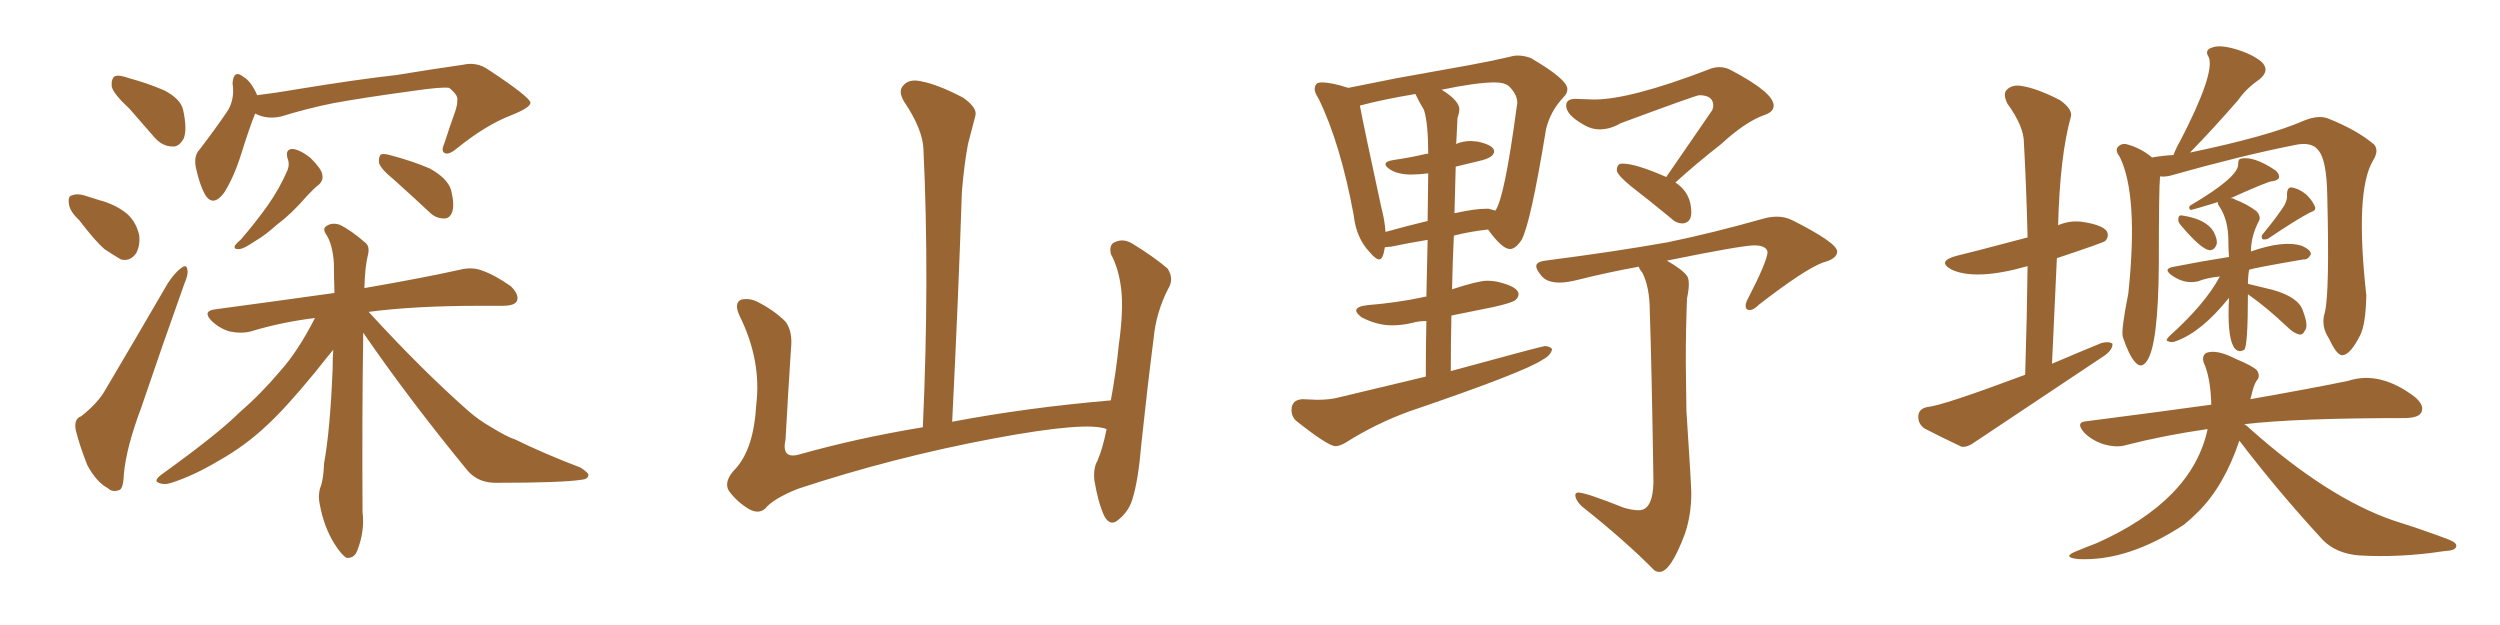 <svg xmlns="http://www.w3.org/2000/svg" xmlns:xlink="http://www.w3.org/1999/xlink" width="600" height="150"><path fill="#996633" padding="10" d="M31.05 26.07L31.05 26.07Q27.25 22.56 26.81 20.80L26.81 20.80Q26.66 18.90 27.54 18.31L27.54 18.31Q28.56 17.87 30.91 18.75L30.91 18.75Q35.30 19.92 39.40 21.68L39.40 21.68Q43.36 23.73 43.95 26.37L43.95 26.37Q44.97 31.05 44.09 33.25L44.09 33.25Q42.92 35.30 41.46 35.16L41.46 35.16Q38.96 35.16 37.06 32.96L37.06 32.96Q33.84 29.30 31.05 26.07ZM19.04 52.88L19.04 52.88Q16.70 50.68 16.55 48.93L16.55 48.93Q16.26 47.02 17.29 46.88L17.29 46.88Q18.75 46.29 21.09 47.17L21.09 47.17Q22.41 47.61 23.88 48.05L23.88 48.05Q27.25 48.93 29.88 50.83L29.88 50.83Q32.52 52.73 33.40 56.40L33.40 56.40Q33.69 58.89 32.67 60.79L32.67 60.79Q31.20 62.84 29.00 62.26L29.00 62.26Q27.25 61.23 25.05 59.77L25.05 59.77Q22.71 57.71 19.04 52.88ZM19.48 99.90L19.48 99.90Q23.58 96.68 25.34 93.46L25.34 93.46Q32.37 81.59 40.28 67.97L40.28 67.97Q42.04 65.33 43.51 64.31L43.51 64.31Q44.82 63.28 44.97 64.75L44.97 64.75Q45.26 65.77 44.24 68.12L44.24 68.12Q39.26 82.03 33.84 98.00L33.84 98.00Q30.32 107.37 29.74 113.67L29.74 113.67Q29.59 117.48 28.56 117.63L28.56 117.63Q26.95 118.21 25.93 117.19L25.93 117.19Q23.14 115.72 20.95 111.62L20.95 111.62Q19.04 106.79 18.16 103.13L18.16 103.13Q17.72 100.49 19.48 99.90ZM61.23 27.25L61.23 27.25Q59.77 30.91 57.86 37.06L57.86 37.06Q56.10 42.63 53.76 46.29L53.76 46.29Q50.98 49.95 49.07 46.44L49.07 46.44Q47.90 44.24 47.02 40.28L47.02 40.28Q46.44 37.35 47.90 35.89L47.90 35.89Q51.71 30.91 54.49 26.81L54.49 26.81Q55.81 24.90 55.96 22.12L55.96 22.12Q55.96 20.95 55.81 19.92L55.81 19.92Q56.10 16.55 58.45 18.46L58.45 18.46Q60.21 19.48 61.67 22.71L61.67 22.71Q61.67 22.71 61.67 22.85L61.67 22.85Q66.50 22.27 71.48 21.39L71.48 21.39Q85.84 19.04 95.07 18.02L95.07 18.02Q104.00 16.55 111.18 15.53L111.18 15.53Q114.40 14.79 117.19 16.70L117.19 16.70Q127.15 23.29 127.29 24.61L127.29 24.61Q127.44 25.78 122.61 27.69L122.61 27.69Q116.60 30.03 109.86 35.45L109.86 35.45Q107.81 37.21 106.79 36.77L106.79 36.77Q105.76 36.33 106.64 34.42L106.64 34.42Q107.96 30.32 109.28 26.66L109.28 26.66Q109.86 24.76 109.72 24.17L109.72 24.17Q110.16 23.00 107.81 21.09L107.81 21.09Q106.05 20.80 99.02 21.83L99.02 21.83Q87.16 23.44 79.98 24.76L79.98 24.76Q73.54 26.07 67.38 27.98L67.38 27.98Q64.01 28.71 61.23 27.25ZM68.99 37.94L68.99 37.94Q68.41 35.74 70.31 35.74L70.31 35.74Q72.22 36.04 74.56 37.94L74.56 37.94Q77.20 40.58 77.34 41.89L77.34 41.89Q77.64 43.21 76.61 44.24L76.61 44.24Q75.44 45.12 73.68 47.02L73.68 47.02Q69.87 51.42 66.65 53.76L66.65 53.76Q63.57 56.54 61.23 57.86L61.23 57.86Q58.45 59.77 57.42 59.77L57.42 59.77Q55.96 59.91 56.40 58.89L56.40 58.89Q56.84 58.30 57.86 57.42L57.86 57.42Q61.52 53.17 64.31 49.22L64.31 49.22Q67.09 45.26 68.99 40.87L68.99 40.87Q69.58 39.40 68.99 37.94ZM94.48 43.07L94.48 43.07Q91.41 40.58 90.97 39.11L90.97 39.11Q90.82 37.65 91.41 37.06L91.41 37.06Q92.14 36.77 94.04 37.35L94.04 37.35Q99.02 38.67 103.13 40.43L103.13 40.43Q107.37 42.77 108.25 45.56L108.25 45.56Q109.13 49.07 108.54 50.83L108.54 50.83Q107.96 52.44 106.64 52.44L106.64 52.44Q104.59 52.44 103.13 50.98L103.13 50.98Q98.58 46.73 94.48 43.07ZM87.16 79.83L87.16 79.83L87.16 79.83Q87.16 80.57 87.16 81.45L87.16 81.45Q86.87 100.34 87.01 122.90L87.01 122.90Q87.60 127.44 85.69 132.28L85.69 132.28Q84.96 134.03 83.20 133.89L83.20 133.89Q82.03 133.30 80.27 130.52L80.27 130.52Q77.78 126.56 76.76 121.14L76.76 121.14Q76.32 119.24 76.76 117.33L76.76 117.33Q77.64 115.28 77.78 111.18L77.78 111.18Q79.25 103.13 79.83 88.48L79.83 88.48Q79.83 85.84 79.98 83.94L79.98 83.94Q78.52 85.69 75.73 89.21L75.73 89.21Q68.41 98.14 63.87 102.25L63.87 102.25Q58.74 107.08 52.44 110.60L52.44 110.60Q46.58 114.11 41.16 115.87L41.16 115.87Q39.40 116.46 38.09 115.87L38.09 115.87Q36.77 115.43 38.67 113.96L38.67 113.96Q52.29 104.15 57.28 99.17L57.28 99.17Q62.70 94.48 67.24 89.06L67.24 89.06Q71.48 84.38 75.59 76.32L75.59 76.32Q67.38 77.34 60.21 79.54L60.21 79.54Q57.86 80.13 55.08 79.54L55.08 79.54Q52.59 78.81 50.68 76.90L50.68 76.90Q48.63 74.71 51.42 74.27L51.42 74.27Q66.65 72.22 80.27 70.31L80.27 70.31Q80.13 66.36 80.13 63.13L80.13 63.13Q79.83 58.74 78.37 56.40L78.37 56.40Q77.34 54.93 78.22 54.35L78.22 54.35Q79.54 53.32 81.45 53.91L81.45 53.91Q84.23 55.22 87.74 58.30L87.74 58.30Q88.77 59.18 88.33 61.08L88.33 61.08Q87.60 63.87 87.45 69.14L87.45 69.14Q101.81 66.65 110.30 64.75L110.30 64.75Q113.23 64.01 115.58 64.89L115.58 64.89Q118.65 65.92 122.61 68.70L122.61 68.70Q124.66 70.75 124.07 72.22L124.07 72.22Q123.49 73.39 120.70 73.39L120.70 73.39Q118.21 73.39 115.43 73.39L115.43 73.39Q99.46 73.39 88.48 74.85L88.48 74.85Q101.22 88.77 112.35 98.58L112.35 98.58Q114.84 100.78 117.92 102.54L117.92 102.54Q121.73 104.88 123.63 105.47L123.63 105.47Q130.81 108.98 139.31 112.21L139.31 112.21Q141.36 113.53 141.21 114.11L141.21 114.11Q141.06 114.99 139.60 115.14L139.60 115.14Q134.77 115.87 119.38 115.87L119.38 115.87Q114.84 116.02 112.21 112.94L112.21 112.94Q98.14 95.80 87.16 79.83ZM265.58 102.98L265.58 102.98L265.58 102.98Q260.89 101.07 238.77 105.18L238.77 105.18Q214.45 109.72 191.46 117.33L191.46 117.33Q185.60 119.68 183.69 122.02L183.69 122.02Q182.08 123.49 179.74 122.17L179.74 122.17Q176.81 120.41 174.90 117.77L174.90 117.77Q173.58 115.43 176.66 112.35L176.66 112.35Q180.91 107.52 181.49 97.27L181.49 97.27Q182.81 86.57 177.54 75.88L177.54 75.88Q176.07 72.80 177.83 71.92L177.83 71.92Q179.74 71.48 181.64 72.36L181.64 72.36Q185.74 74.41 188.53 77.20L188.53 77.20Q190.28 79.54 189.84 83.64L189.84 83.64Q189.11 94.78 188.53 105.47L188.53 105.47Q187.50 110.16 191.60 109.13L191.60 109.13Q205.52 105.18 221.48 102.54L221.48 102.54Q223.10 66.80 221.63 35.89L221.63 35.89Q221.48 31.05 216.94 24.32L216.94 24.32Q215.48 21.83 216.80 20.51L216.80 20.51Q218.12 18.90 220.90 19.48L220.90 19.48Q225 20.21 231.15 23.44L231.15 23.44Q234.67 25.93 234.08 27.83L234.08 27.83Q233.35 30.62 232.32 34.57L232.32 34.57Q231.45 39.11 230.86 45.85L230.86 45.85Q229.98 72.22 228.52 101.22L228.52 101.22Q246.24 97.85 266.60 96.09L266.60 96.09Q267.92 88.92 268.51 82.76L268.51 82.76Q269.68 74.41 269.09 69.43L269.09 69.43Q268.51 64.45 266.60 60.94L266.60 60.94Q266.16 58.74 267.48 58.15L267.48 58.15Q269.53 57.13 271.73 58.45L271.73 58.45Q277.00 61.67 280.22 64.45L280.22 64.45Q281.84 66.94 280.37 69.29L280.37 69.29Q277.44 75 276.86 81.30L276.86 81.30Q275.39 92.72 273.93 106.49L273.93 106.49Q273.19 115.43 271.73 119.97L271.73 119.97Q270.85 122.75 268.51 124.66L268.51 124.66Q266.46 126.56 264.99 123.78L264.99 123.78Q263.53 120.56 262.65 115.28L262.65 115.28Q262.35 112.35 263.38 110.60L263.38 110.60Q264.70 107.52 265.58 102.98ZM320.51 107.08L320.51 107.08Q321.53 107.08 323.00 106.20L323.00 106.20Q330.18 101.66 338.23 98.73L338.23 98.73Q365.77 89.36 370.31 86.28L370.31 86.28Q372.22 85.25 372.51 83.79L372.51 83.79Q371.92 83.06 370.75 83.06L370.75 83.06Q370.17 83.06 348.19 89.06L348.19 89.06Q348.19 82.03 348.34 75.73L348.34 75.73L358.45 73.68Q362.99 72.66 363.72 72.00Q364.45 71.34 364.45 70.61L364.45 70.61Q364.45 68.85 359.62 67.68L359.62 67.68Q358.30 67.38 356.84 67.38L356.84 67.38Q354.79 67.38 348.49 69.43L348.49 69.43Q348.63 62.70 348.93 56.54L348.93 56.54Q353.03 55.52 357.13 55.08L357.13 55.08Q360.50 59.77 362.40 59.77L362.40 59.77Q363.72 59.77 365.19 57.57L365.19 57.57Q367.38 53.47 371.04 31.05L371.04 31.05Q372.07 26.66 375.29 23.29L375.29 23.29Q376.17 22.41 376.17 21.39L376.17 21.39Q376.17 19.04 367.38 13.92L367.38 13.92Q365.77 13.33 364.31 13.33L364.31 13.33Q363.28 13.33 362.40 13.62L362.40 13.62Q358.01 14.65 352.44 15.67L352.44 15.67L335.30 18.75L323.58 21.09Q319.63 19.78 317.14 19.78L317.14 19.78Q316.26 19.78 315.89 20.21Q315.53 20.65 315.53 21.39L315.53 21.39Q315.53 22.27 316.41 23.58L316.41 23.58Q321.68 34.28 324.90 51.71L324.90 51.71Q325.49 57.13 328.71 60.50L328.71 60.50Q330.18 62.26 331.05 62.26L331.05 62.26Q331.93 62.26 332.37 59.33L332.37 59.33L333.98 59.18Q338.09 58.30 342.63 57.57L342.63 57.57L342.33 71.19Q341.75 71.19 341.46 71.34L341.46 71.34Q335.30 72.66 328.13 73.24L328.13 73.24Q325.49 73.54 325.49 74.56L325.49 74.56Q325.49 75.15 326.81 76.17L326.81 76.17Q330.47 78.08 334.13 78.08L334.13 78.08Q336.47 78.08 338.96 77.49L338.96 77.49Q340.43 77.05 342.33 77.05L342.33 77.05Q342.19 82.91 342.19 90.38L342.19 90.38L321.39 95.36Q319.19 95.95 316.11 95.95L316.11 95.95L312.60 95.80Q309.96 95.95 309.96 98.44L309.96 98.44Q309.96 99.90 310.99 100.93L310.99 100.93Q318.75 107.08 320.51 107.08ZM349.07 51.27L349.07 51.27L349.37 39.99Q351.71 39.40 355.15 38.60Q358.59 37.79 358.59 36.33L358.59 36.33Q358.59 34.86 354.64 33.98L354.64 33.98L353.03 33.84Q351.12 33.84 349.37 34.57L349.37 34.57L349.51 34.28L349.80 28.27Q350.24 27.10 350.24 26.22L350.24 26.22Q350.24 24.17 346.00 21.53L346.00 21.53Q354.35 19.78 358.74 19.78L358.74 19.78Q361.23 19.78 362.26 20.80L362.26 20.80Q364.16 22.71 364.16 24.76L364.16 24.76L364.01 25.63Q361.08 47.61 358.89 50.54L358.89 50.54L357.28 50.10L356.69 50.10Q353.91 50.10 349.37 51.12L349.37 51.12Q349.07 51.12 349.07 51.27ZM332.52 55.66L332.52 55.66Q332.37 53.03 331.49 49.66L331.49 49.66Q327.39 30.76 326.37 25.34L326.37 25.34Q331.79 23.88 339.70 22.56L339.70 22.56Q340.58 24.46 341.75 26.37L341.75 26.37Q342.77 29.59 342.77 36.91L342.77 36.91L342.33 36.91Q338.67 37.79 334.57 38.38L334.57 38.38Q332.52 38.67 332.52 39.40L332.52 39.40Q332.52 39.99 333.69 40.72L333.69 40.72Q335.60 41.89 338.67 41.89L338.67 41.89Q340.58 41.89 342.77 41.60L342.77 41.60L342.63 53.03Q337.21 54.35 332.52 55.66ZM403.71 53.61L404.00 53.61Q405.91 53.32 405.91 50.98L405.91 50.98Q405.91 46.29 402.10 43.80L402.10 43.80Q407.08 39.26 413.09 34.57L413.09 34.57Q418.95 29.15 423.63 27.54L423.63 27.54Q425.68 26.81 425.68 25.34L425.68 25.34Q425.68 22.27 415.72 16.99L415.72 16.99Q414.26 16.11 412.65 16.11L412.65 16.11Q411.33 16.11 410.01 16.70L410.01 16.70Q391.26 23.88 382.62 23.88L382.62 23.88L378.08 23.73Q375.88 23.73 375.88 25.34L375.88 25.34Q375.88 27.54 379.98 29.88L379.98 29.88Q381.88 31.05 383.94 31.05L383.94 31.05Q386.43 31.05 388.92 29.59L388.92 29.59Q407.08 22.85 407.81 22.85L407.81 22.85Q411.18 22.85 411.18 25.34L411.18 25.34Q411.18 25.93 410.89 26.51L410.89 26.51L399.90 42.48Q392.58 39.26 389.36 39.26L389.36 39.26Q388.04 39.26 388.04 40.87L388.04 40.87Q388.04 41.89 391.41 44.68L391.41 44.68Q395.95 48.19 400.93 52.29L400.93 52.29Q402.25 53.61 403.71 53.61L403.71 53.61ZM398.29 137.26L398.29 137.26Q400.93 137.26 404.30 128.32L404.30 128.32Q405.91 123.78 405.91 118.36L405.91 118.36Q405.91 116.46 404.74 98.58L404.74 98.58L404.59 86.87Q404.59 79.10 404.88 71.63L404.88 71.63Q405.32 69.58 405.32 68.26L405.32 68.26Q405.32 66.80 404.88 66.21L404.88 66.21Q403.86 64.75 400.05 62.55L400.05 62.55Q418.07 58.89 421.00 58.89L421.00 58.89Q423.93 58.89 424.22 60.50L424.22 60.50Q424.07 62.84 419.53 71.63L419.53 71.63Q418.95 72.66 418.95 73.39L418.95 73.39Q418.95 74.41 419.97 74.41L419.97 74.41Q420.85 74.41 422.17 73.10L422.17 73.10Q433.15 64.60 437.55 62.99L437.55 62.99Q440.92 62.11 440.92 60.35L440.92 60.35Q440.92 58.30 430.22 52.88L430.22 52.88Q428.47 52.00 426.42 52.00L426.42 52.00Q424.95 52.00 423.34 52.44L423.34 52.44Q410.89 55.96 400.20 58.15L400.20 58.15Q387.89 60.35 370.90 62.55L370.90 62.55Q368.70 62.84 368.70 63.87L368.70 63.87Q368.70 64.75 370.02 66.28Q371.34 67.82 374.27 67.82L374.27 67.82Q376.17 67.82 378.96 67.09L378.96 67.09Q385.99 65.33 393.31 64.01L393.31 64.01Q393.46 64.60 394.19 65.48L394.19 65.48Q395.95 68.99 395.95 74.85L395.95 74.85Q396.39 87.30 396.83 115.72L396.83 115.72Q396.68 122.46 393.31 122.46L393.31 122.46Q391.85 122.46 389.79 121.88L389.79 121.88Q380.57 118.21 378.81 118.21L378.81 118.21Q378.08 118.21 378.08 118.80L378.08 118.80Q378.08 119.97 379.54 121.44L379.54 121.44Q390.23 129.93 396.97 136.82L396.97 136.82Q397.56 137.26 398.29 137.26ZM486.04 89.94L486.04 89.94Q486.47 76.32 486.62 63.87L486.62 63.87Q474.32 67.38 468.46 64.75L468.46 64.75Q464.65 62.70 469.63 61.38L469.63 61.38Q471.68 60.94 486.62 56.98L486.62 56.98Q486.33 44.97 485.74 34.28L485.74 34.28Q485.74 30.32 481.79 24.90L481.79 24.90Q480.62 22.56 481.64 21.53L481.64 21.53Q482.96 20.21 485.30 20.65L485.30 20.65Q488.96 21.24 494.38 24.02L494.38 24.02Q497.46 26.22 497.02 27.98L497.02 27.98Q494.38 37.35 493.95 54.05L493.95 54.05Q497.02 52.73 500.24 53.32L500.24 53.32Q504.64 54.05 505.66 55.52L505.66 55.52Q506.25 56.84 505.22 57.86L505.22 57.86Q504.64 58.30 493.65 61.96L493.65 61.96Q493.07 74.41 492.48 87.30L492.48 87.30Q498.63 84.67 504.35 82.32L504.35 82.32Q506.10 81.88 506.98 82.47L506.98 82.47Q507.13 83.79 505.22 85.25L505.22 85.25Q489.40 95.80 474.02 106.05L474.02 106.05Q472.27 107.37 470.80 107.23L470.80 107.23Q465.53 104.74 461.87 102.83L461.87 102.83Q460.25 101.66 460.40 99.76L460.40 99.76Q460.55 98.14 462.45 97.71L462.45 97.71Q466.11 97.41 486.04 89.94ZM518.41 42.33L518.41 42.33Q518.12 45.12 518.12 63.57L518.12 63.57Q517.97 83.06 515.19 86.72L515.19 86.72Q513.87 88.62 512.40 86.87L512.40 86.87Q510.94 85.25 509.47 80.86L509.47 80.86Q509.03 79.25 510.79 70.46L510.79 70.46Q513.28 46.88 508.74 37.65L508.74 37.65Q507.71 36.33 508.15 35.45L508.15 35.45Q508.89 34.42 510.21 34.57L510.21 34.57Q513.72 35.45 516.50 37.79L516.50 37.79Q518.99 37.35 521.63 37.21L521.63 37.21Q522.36 35.30 523.24 33.84L523.24 33.84Q531.59 17.72 530.13 13.77L530.13 13.77Q528.96 12.01 530.86 11.43L530.86 11.43Q532.62 10.69 536.28 11.72L536.28 11.72Q540.38 12.89 542.72 14.79L542.72 14.79Q544.92 16.85 542.29 19.04L542.29 19.04Q539.06 21.24 537.16 24.02L537.16 24.02Q531.30 30.76 525.59 36.62L525.59 36.62Q544.48 32.67 552.83 29.00L552.83 29.00Q556.35 27.54 558.69 28.42L558.69 28.42Q565.72 31.20 569.82 34.72L569.82 34.72Q571.00 36.18 569.53 38.53L569.53 38.53Q565.14 45.85 567.92 70.90L567.92 70.90Q567.77 77.78 566.46 80.42L566.46 80.42Q564.11 85.11 562.21 85.25L562.21 85.25Q560.89 85.40 558.98 81.30L558.98 81.30Q556.93 78.22 557.96 75L557.96 75Q559.13 70.31 558.54 46.88L558.54 46.88Q558.40 38.53 556.49 36.18L556.49 36.18Q554.88 33.84 550.49 34.86L550.49 34.86Q537.89 37.35 520.75 42.19L520.75 42.19Q519.43 42.48 518.41 42.33ZM523.39 54.05L523.39 54.05Q522.66 53.17 522.80 52.59L522.80 52.59Q522.80 51.56 523.68 51.71L523.68 51.71Q529.54 52.59 531.30 55.66L531.30 55.66Q532.18 57.42 532.03 58.45L532.03 58.45Q531.59 60.06 530.27 60.06L530.27 60.06Q528.22 59.77 523.39 54.05ZM548.29 49.22L548.29 49.22Q549.02 47.75 548.88 46.73L548.88 46.73Q548.88 44.97 549.90 44.97L549.90 44.97Q551.81 45.26 553.56 46.73L553.56 46.73Q555.03 48.19 555.62 49.66L555.62 49.66Q555.91 50.54 554.44 50.98L554.44 50.98Q551.07 52.73 544.34 57.28L544.34 57.28Q543.60 57.57 543.02 57.42L543.02 57.42Q542.58 56.84 543.02 56.25L543.02 56.25Q546.53 52.00 548.29 49.22ZM539.50 70.61L539.50 70.61Q539.50 83.06 538.62 83.94L538.62 83.94Q537.16 84.81 536.13 83.35L536.13 83.35Q535.99 83.06 535.99 83.06L535.99 83.06Q534.52 80.42 534.96 71.48L534.96 71.48Q528.37 79.69 522.22 81.88L522.22 81.88Q521.19 82.32 520.31 81.88L520.31 81.88Q519.58 81.74 520.61 80.71L520.61 80.71Q529.25 72.95 532.76 66.36L532.76 66.36Q529.69 66.65 527.49 67.53L527.49 67.53Q524.27 68.26 521.19 66.06L521.19 66.06Q518.99 64.45 521.78 64.01L521.78 64.01Q528.37 62.70 534.96 61.67L534.96 61.67Q534.81 59.77 534.81 57.86L534.81 57.86Q534.81 52.73 532.62 49.51L532.62 49.51Q532.18 48.93 532.32 48.49L532.32 48.49Q526.17 50.39 525.73 50.39L525.73 50.39Q525.15 49.95 525.59 49.37L525.59 49.37Q537.30 42.48 537.16 39.40L537.16 39.40Q537.16 38.23 537.74 38.09L537.74 38.09Q540.82 37.35 546.09 40.87L546.09 40.87Q547.12 41.75 546.97 42.63L546.97 42.63Q546.68 43.36 545.21 43.51L545.21 43.51Q544.04 43.65 535.25 47.61L535.25 47.61Q535.84 47.46 536.43 47.90L536.43 47.90Q539.21 48.93 541.55 50.68L541.55 50.68Q542.72 52.00 542.14 53.03L542.14 53.03Q540.23 56.69 540.23 60.35L540.23 60.35Q548.14 57.57 552.54 59.03L552.54 59.03Q554.74 60.06 554.59 61.08L554.59 61.08Q553.86 62.40 552.83 62.26L552.83 62.26Q540.82 64.31 539.79 64.75L539.79 64.75Q539.50 66.36 539.50 68.12L539.50 68.12Q541.99 68.70 545.51 69.58L545.51 69.58Q551.66 71.34 552.69 74.56L552.69 74.56Q554.15 78.37 553.13 79.39L553.13 79.39Q552.69 80.42 551.81 80.27L551.81 80.27Q550.49 79.98 549.02 78.52L549.02 78.52Q543.90 73.68 539.50 70.61ZM537.45 105.76L537.45 105.76L537.45 105.76Q533.79 116.60 527.64 122.75L527.64 122.75Q526.03 124.37 524.27 125.83L524.27 125.83Q510.79 134.77 498.78 134.18L498.78 134.18Q494.68 133.74 498.34 132.28L498.34 132.28Q500.83 131.25 503.17 130.37L503.17 130.37Q526.17 120.12 529.83 102.98L529.83 102.98Q519.58 104.44 510.35 106.79L510.35 106.79Q508.15 107.52 504.93 106.64L504.93 106.64Q502.15 105.76 500.24 103.86L500.24 103.86Q497.90 101.22 500.98 101.07L500.98 101.07Q516.94 99.02 530.71 97.12L530.71 97.12Q530.57 91.41 529.25 87.89L529.25 87.89Q528.08 85.55 529.54 84.67L529.54 84.67Q532.03 83.79 536.57 86.13L536.57 86.13Q540.82 87.89 541.70 88.92L541.70 88.92Q542.58 90.38 541.55 91.41L541.55 91.41Q540.82 92.58 540.23 95.36L540.23 95.36Q540.09 95.65 540.09 95.80L540.09 95.80Q554.30 93.31 563.53 91.41L563.53 91.41Q571.14 88.92 579.49 95.21L579.49 95.21Q581.98 97.27 581.10 99.02L581.10 99.02Q580.52 100.20 577.44 100.34L577.44 100.34Q550.93 100.34 538.62 101.81L538.62 101.81Q539.21 102.10 540.09 102.98L540.09 102.98Q558.69 119.53 574.51 124.95L574.51 124.95Q581.54 127.15 587.70 129.49L587.70 129.49Q589.89 130.37 589.45 131.25L589.45 131.25Q589.31 132.13 586.52 132.28L586.52 132.28Q575.98 133.89 566.16 133.30L566.16 133.30Q560.74 132.86 557.52 129.64L557.52 129.64Q546.83 118.07 537.45 105.76Z"/></svg>